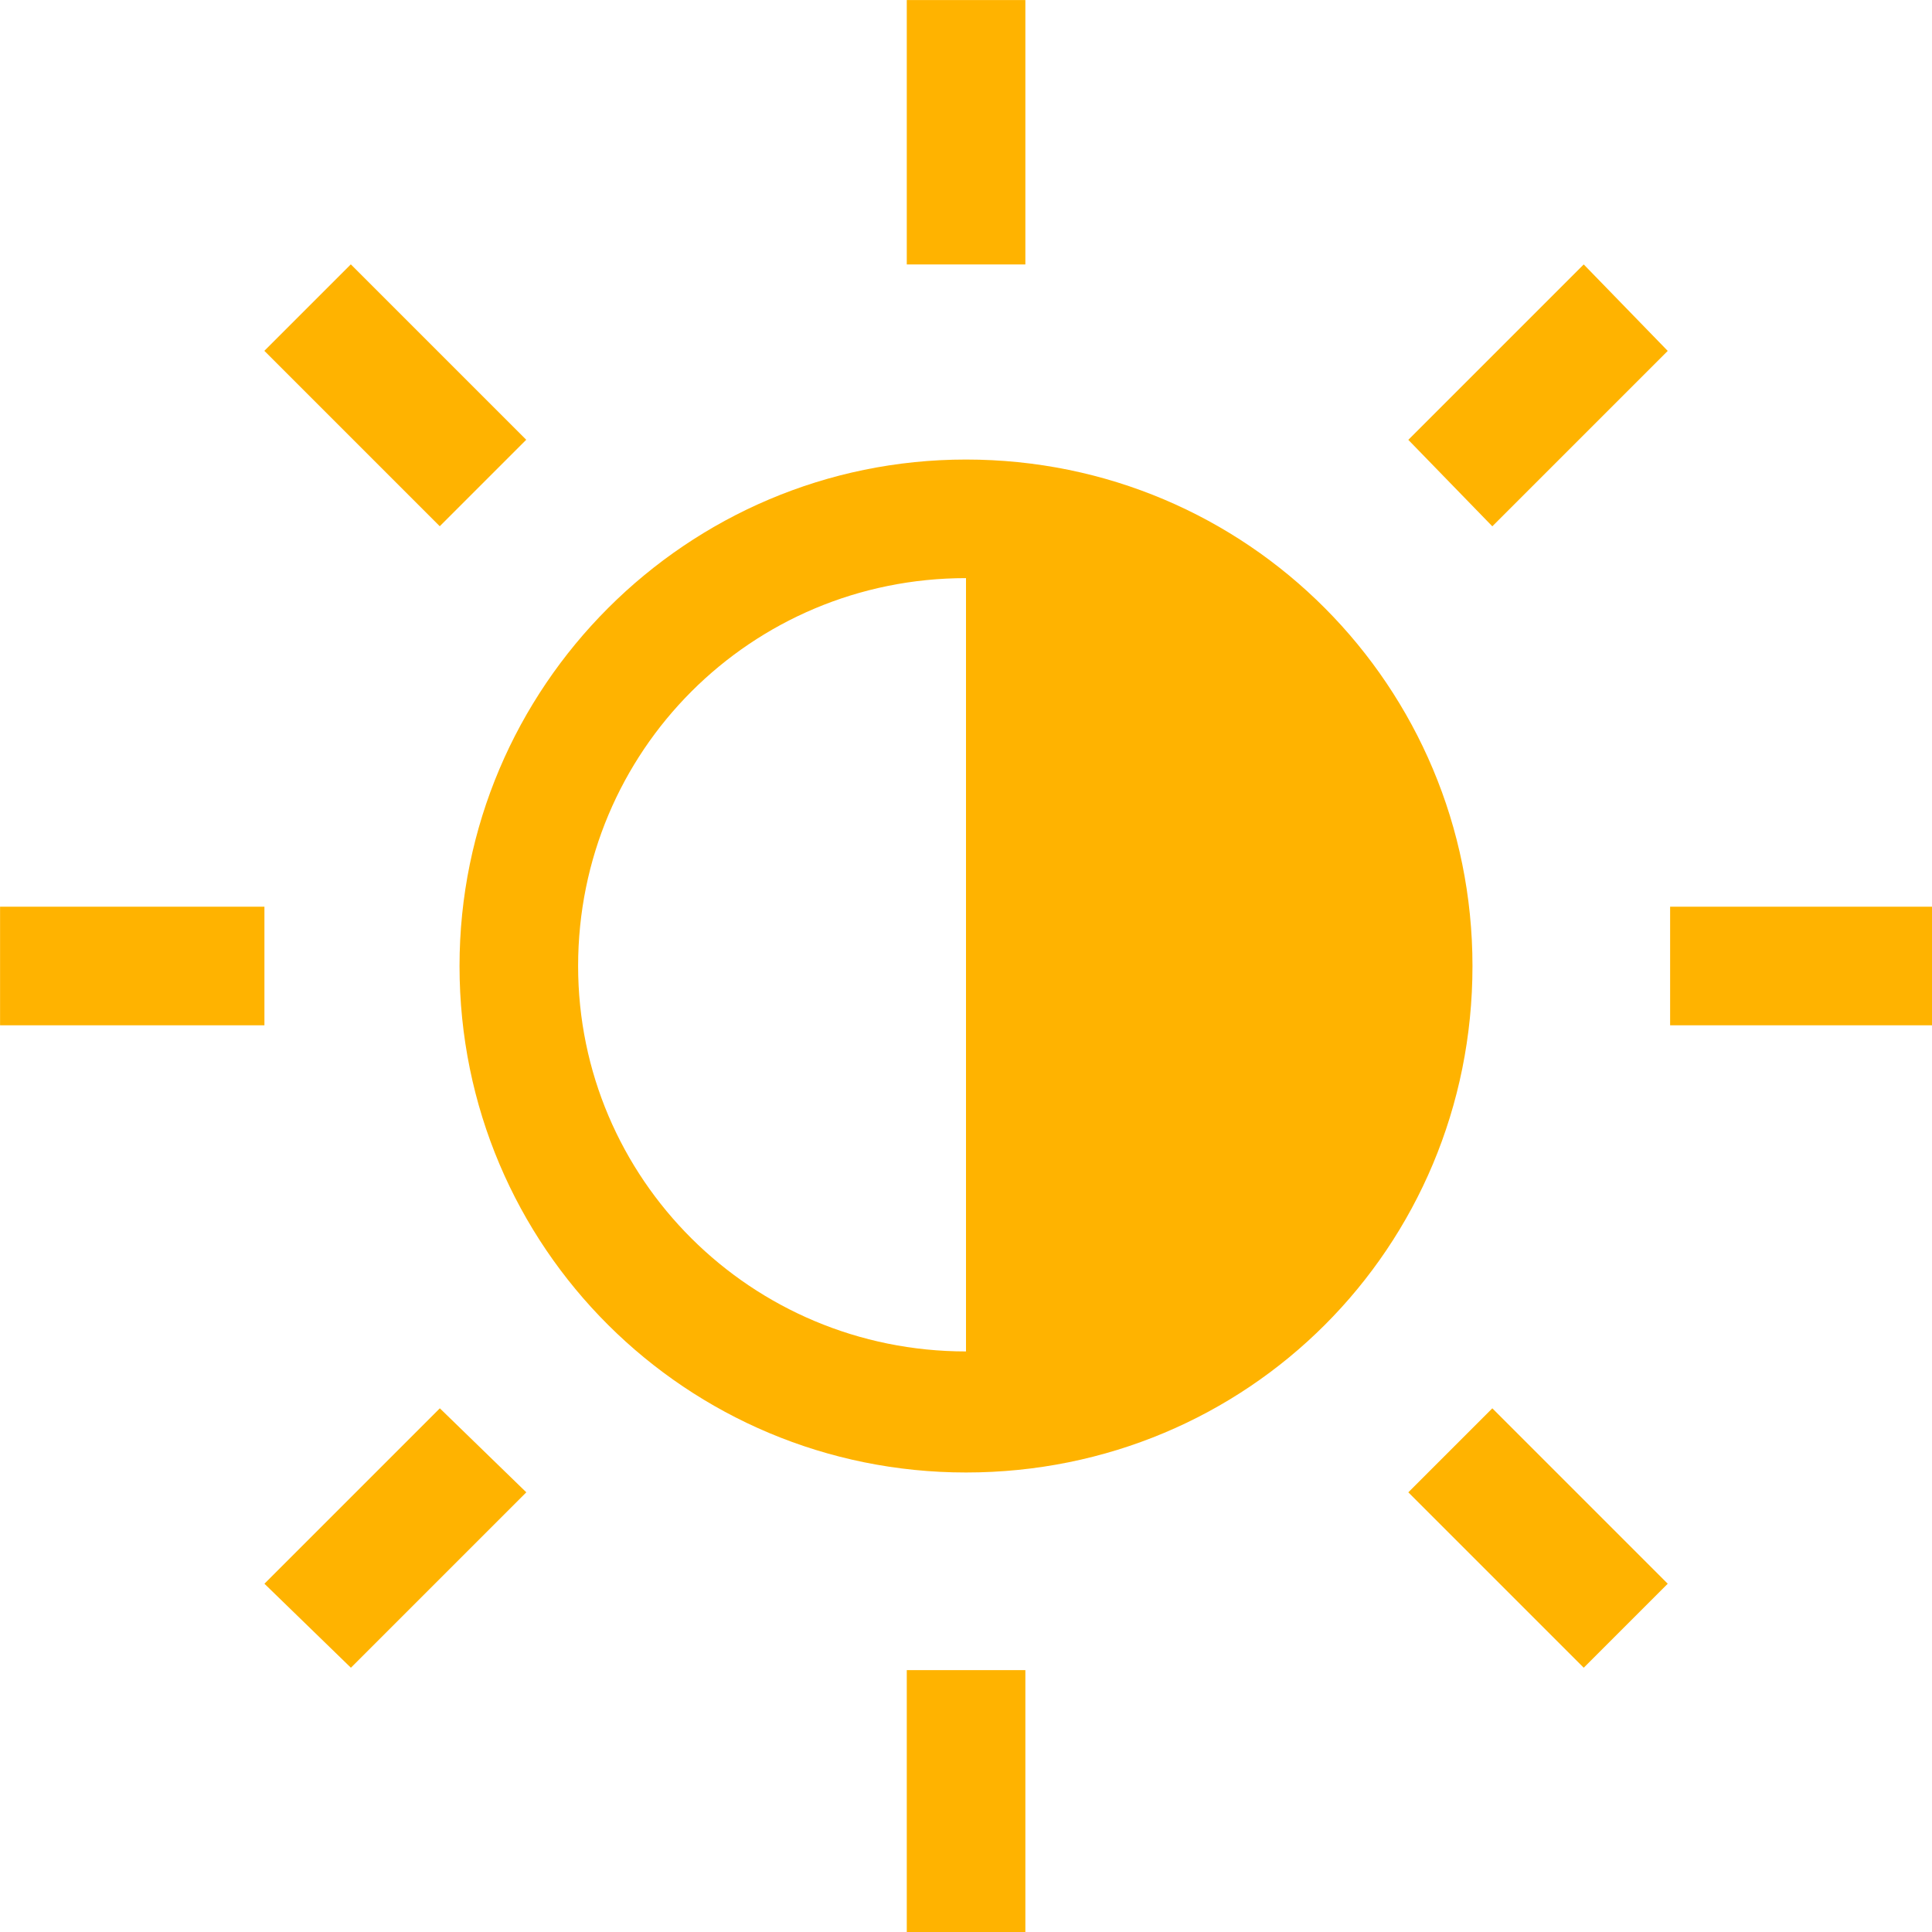 <?xml version="1.0" encoding="UTF-8"?>
<svg width="1200pt" height="1200pt" version="1.1" viewBox="0 0 1200 1200" xmlns="http://www.w3.org/2000/svg">
 <path d="m217.9 164.2 108.95 108.95-53.707 53.707-108.95-108.95zm382.1 121.23c174.94 0 314.58 141.18 314.58 314.58 0 174.94-139.64 314.58-314.58 314.58-173.4 0-314.58-139.64-314.58-314.58 0-173.4 141.18-314.58 314.58-314.58zm0 73.656c-133.5 0-240.92 107.42-240.92 240.92 0 131.97 107.42 239.39 240.92 239.39zm437.34 204.09h162.66v73.656h-162.66zm-1037.3 0h164.2v73.656h-164.2zm636.83 474.17v162.66h-73.656v-162.66zm0-1037.3v164.2h-73.656v-164.2zm-309.97 926.86-108.95 108.95-53.707-52.176 108.95-108.95zm656.78 108.95-108.95-108.95 52.176-52.176 108.95 108.95zm-108.95-762.66 108.95-108.95 52.176 53.707-108.95 108.95z" fill="#FFB300"/>
</svg>